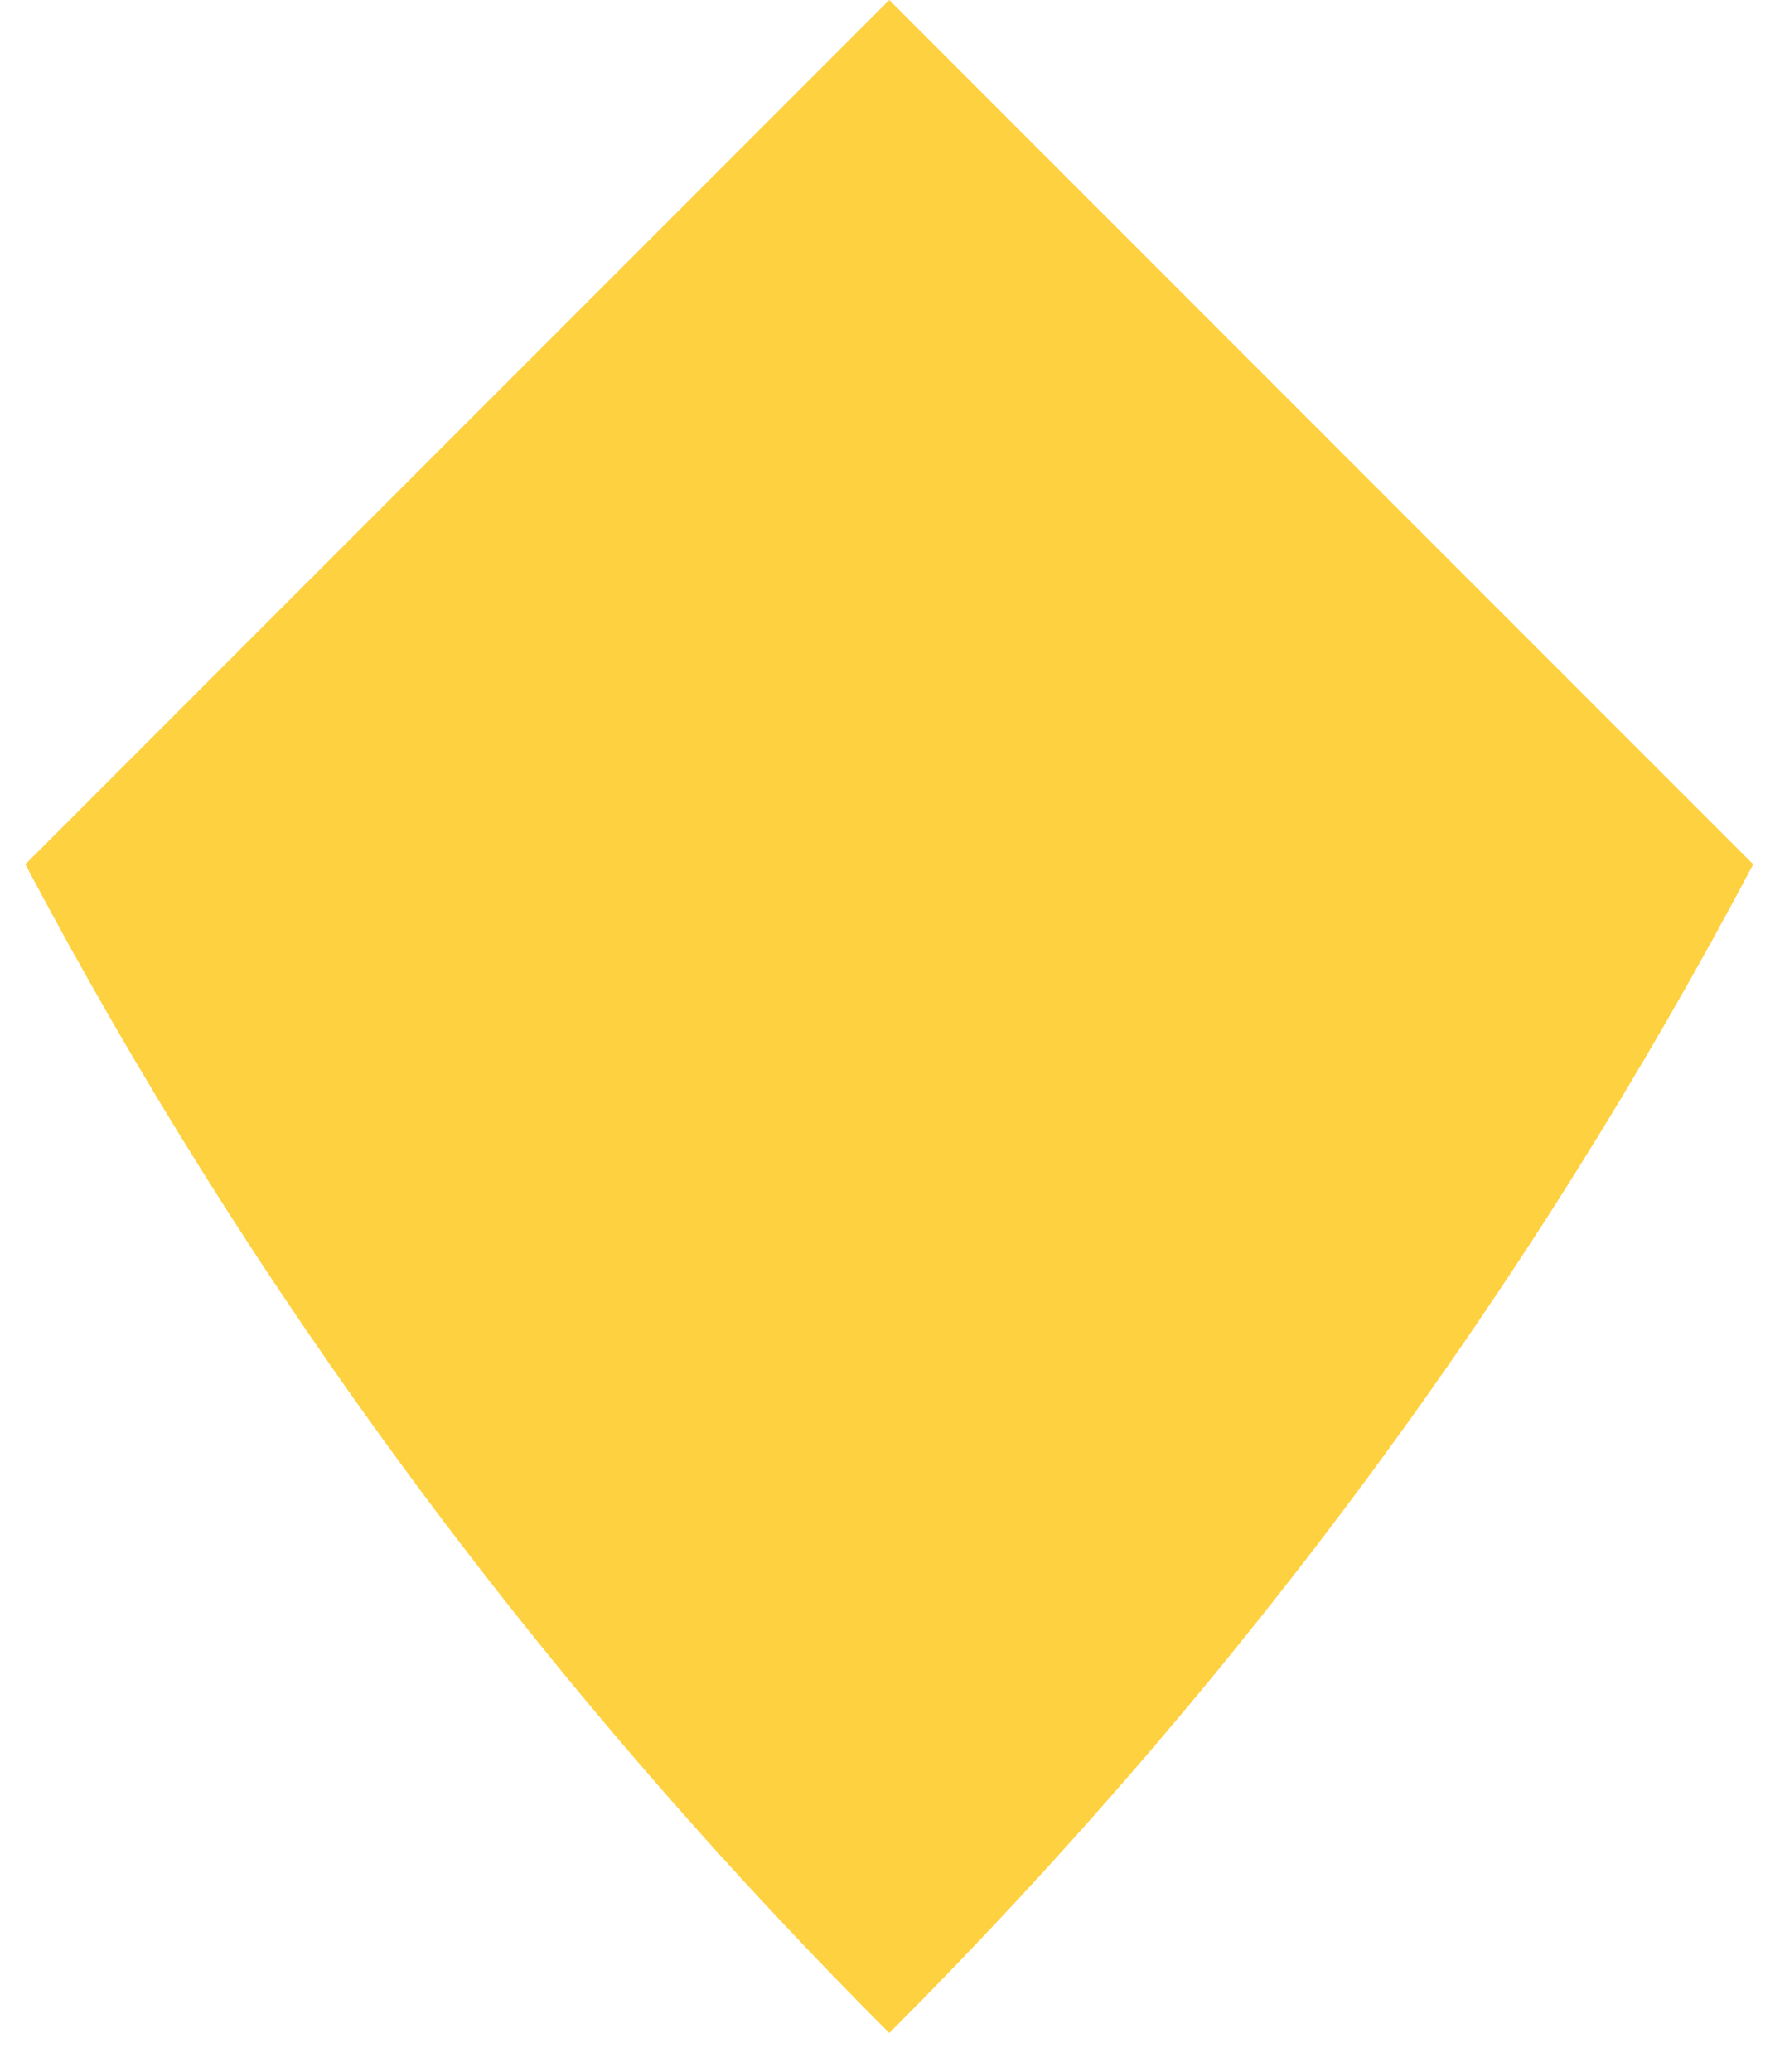 <svg width="42" height="49" viewBox="0 0 42 49" fill="none" xmlns="http://www.w3.org/2000/svg">
<path d="M0.6 20.442C5.85 30.382 12.687 39.728 21.042 48.083C29.43 39.695 36.233 30.382 41.484 20.442L35.143 14.101L21.042 -4.17233e-06L6.94 14.101L0.6 20.442Z" fill="#FED141"/>
</svg>

